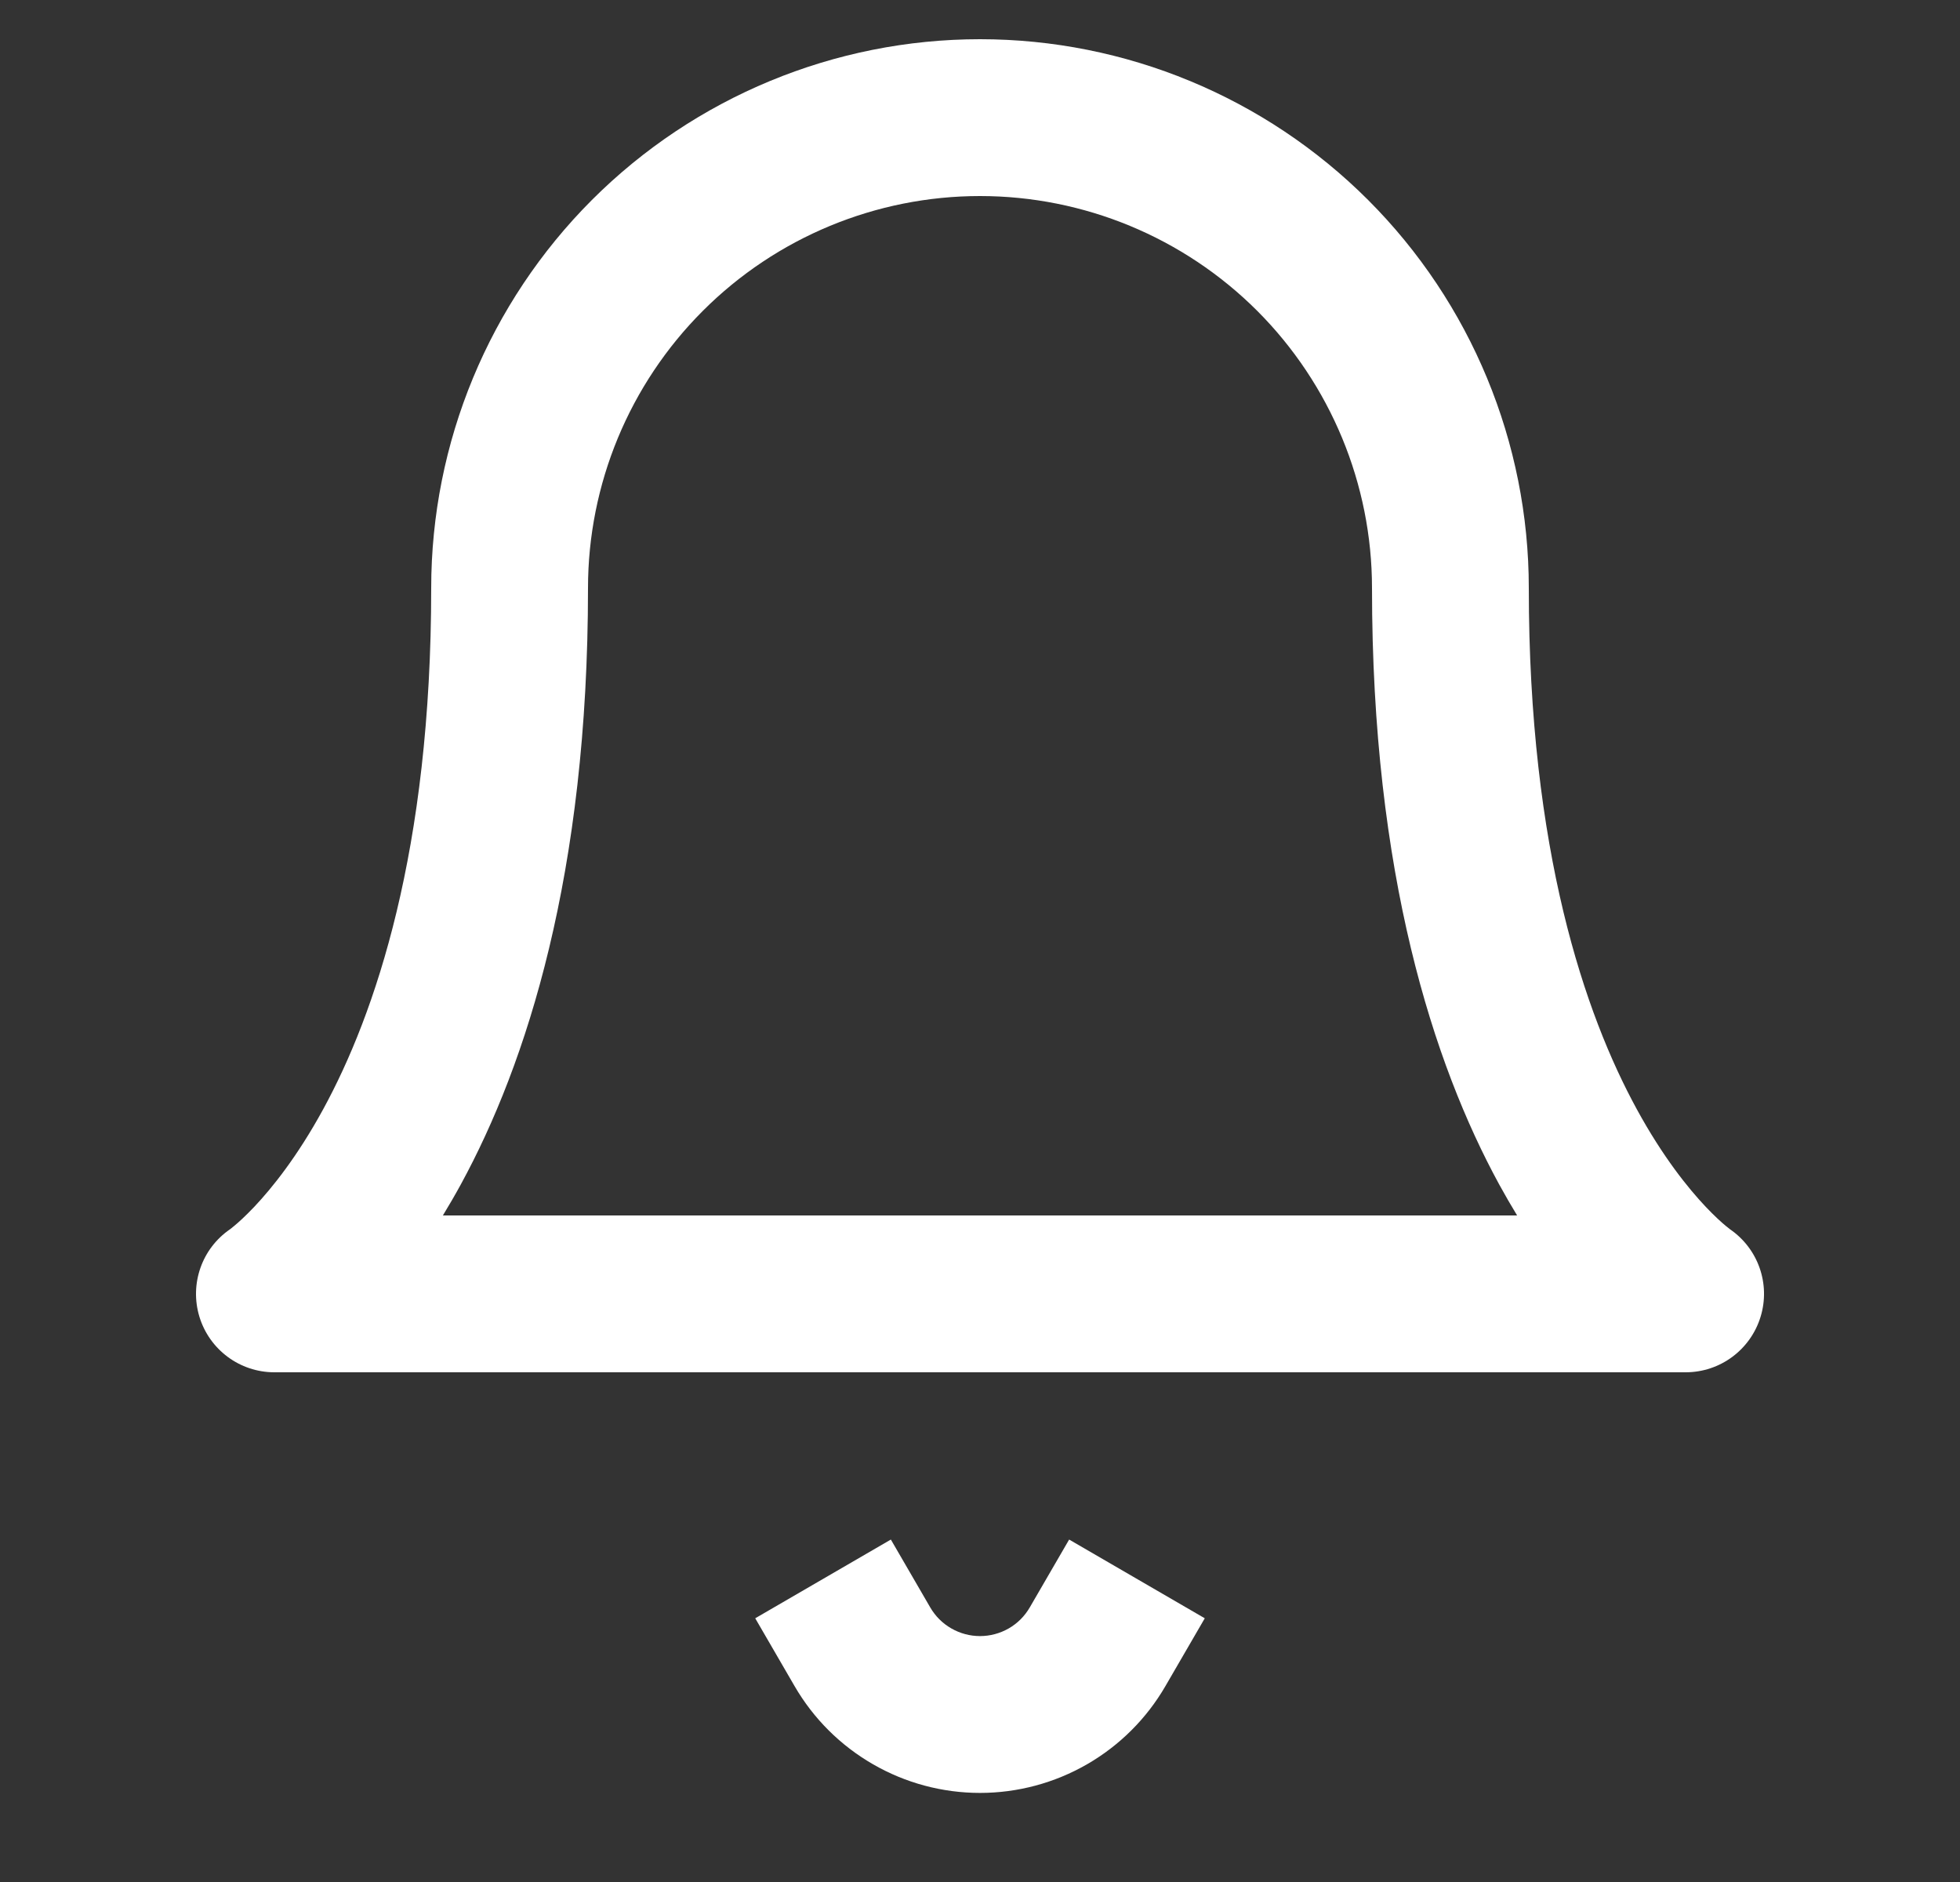 <svg width="25" height="24" viewBox="0 0 25 24" fill="none" xmlns="http://www.w3.org/2000/svg">
    <rect x="0" y="0" width="25" height="24" fill="#333333" stroke="none"/>
    <path fill-rule="evenodd" clip-rule="evenodd" d="M7.55 2.55C8.863 1.238 10.644 0.5 12.5 0.5C14.357 0.5 16.137 1.238 17.45 2.55C18.763 3.863 19.5 5.643 19.5 7.5C19.5 10.853 20.217 12.935 20.878 14.146C21.21 14.754 21.533 15.153 21.757 15.39C21.87 15.509 21.958 15.588 22.011 15.632C22.038 15.654 22.056 15.668 22.064 15.674C22.065 15.675 22.066 15.675 22.066 15.676C22.425 15.922 22.584 16.372 22.457 16.79C22.329 17.212 21.941 17.5 21.5 17.5H3.5C3.059 17.5 2.671 17.212 2.543 16.79C2.417 16.372 2.575 15.922 2.934 15.676C2.934 15.675 2.935 15.675 2.937 15.674C2.944 15.668 2.962 15.654 2.989 15.632C3.042 15.588 3.13 15.509 3.243 15.39C3.467 15.153 3.79 14.754 4.122 14.146C4.783 12.935 5.5 10.853 5.5 7.5C5.5 5.643 6.238 3.863 7.55 2.55ZM2.944 15.669C2.944 15.669 2.944 15.669 2.944 15.669C2.944 15.669 2.944 15.669 2.944 15.669L2.944 15.669ZM5.649 15.5H19.351C19.275 15.375 19.198 15.243 19.122 15.104C18.283 13.565 17.5 11.147 17.5 7.5C17.5 6.174 16.973 4.902 16.036 3.964C15.098 3.027 13.826 2.5 12.5 2.5C11.174 2.5 9.902 3.027 8.965 3.964C8.027 4.902 7.5 6.174 7.5 7.5C7.5 11.147 6.717 13.565 5.878 15.104C5.802 15.243 5.725 15.375 5.649 15.5ZM11.363 19.633L11.865 20.498C11.93 20.61 12.022 20.702 12.134 20.766C12.245 20.83 12.371 20.864 12.5 20.864C12.629 20.864 12.755 20.83 12.867 20.766C12.978 20.702 13.07 20.61 13.135 20.498L13.637 19.633L15.367 20.637L14.865 21.502C14.625 21.916 14.28 22.26 13.865 22.499C13.45 22.738 12.979 22.864 12.5 22.864C12.021 22.864 11.55 22.738 11.136 22.499C10.72 22.26 10.375 21.916 10.135 21.502L9.633 20.637L11.363 19.633Z" fill="#FFFFFF"/>
</svg>
